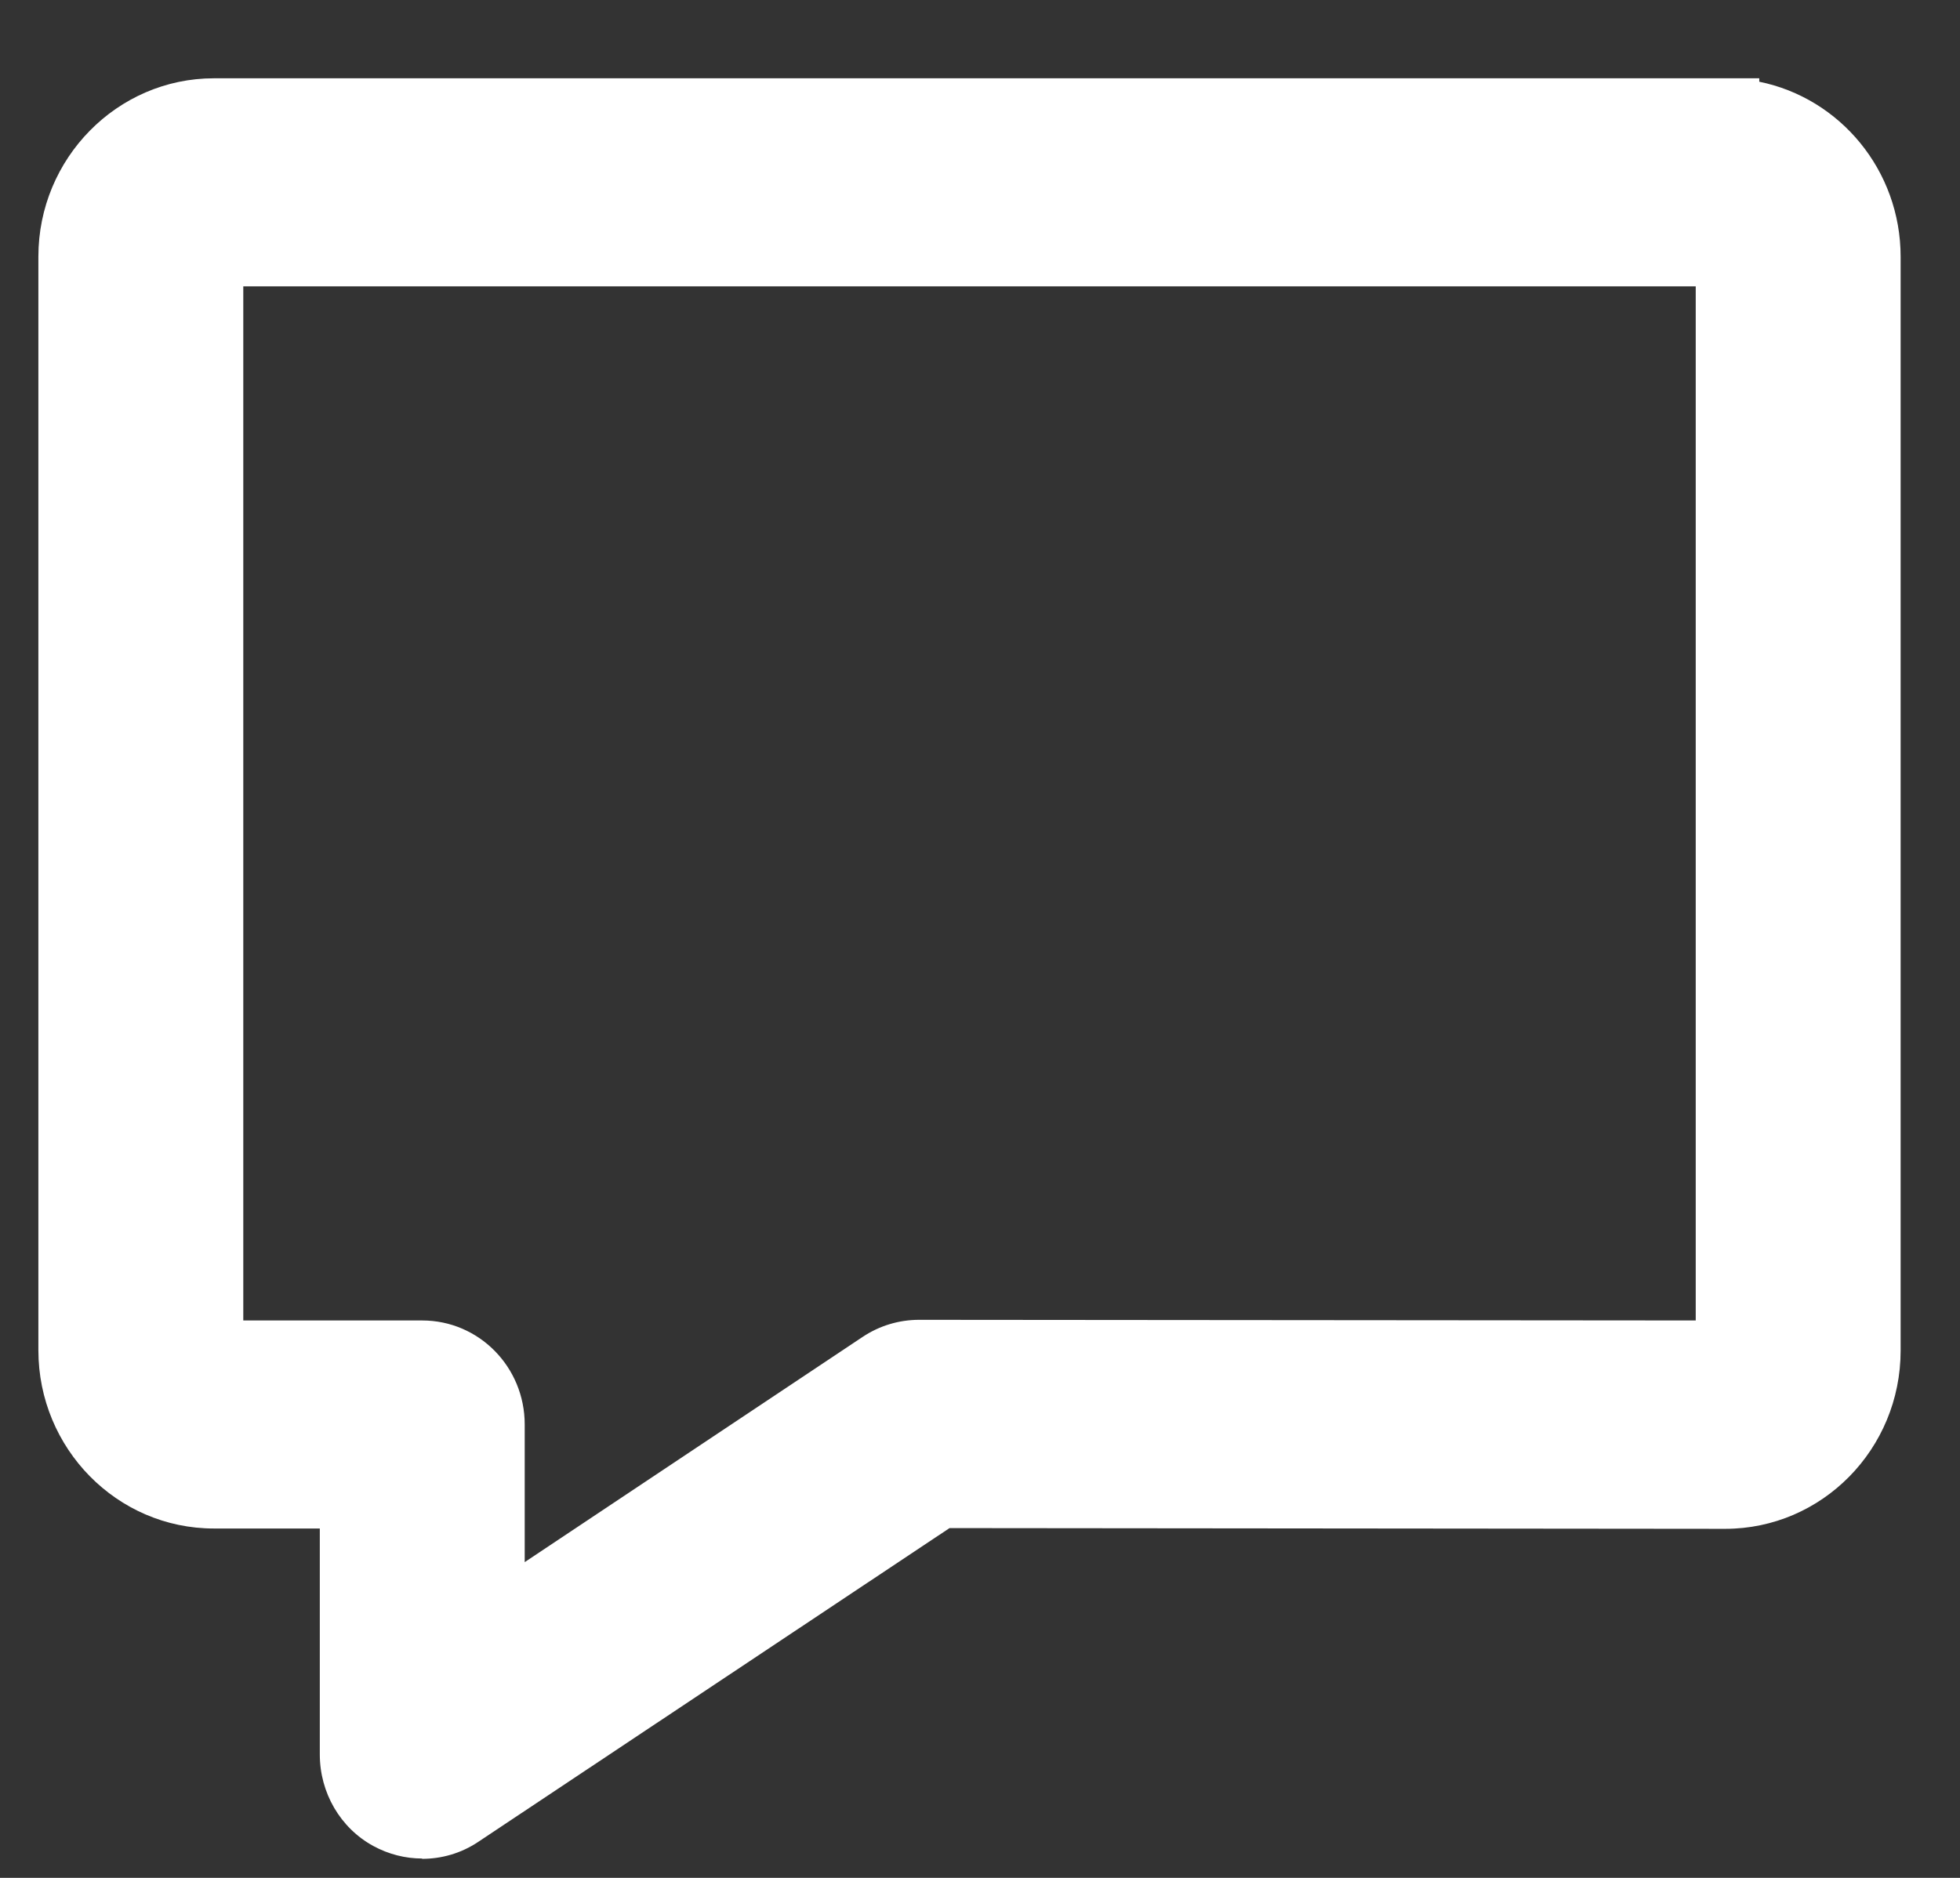 <svg width="24" height="23" viewBox="0 0 24 23" fill="none" xmlns="http://www.w3.org/2000/svg">
<rect x="0" y="0" width="24" height="23" fill="#333333" stroke="none"/>
<path d="M5.17 22.763C4.965 22.763 4.76 22.712 4.572 22.61C4.166 22.389 3.916 21.956 3.916 21.489V18.721H2.619C1.432 18.721 0.47 17.74 0.47 16.538V3.142C0.47 1.94 1.436 0.959 2.619 0.959H21.542V1.001C22.529 1.201 23.273 2.084 23.273 3.146V16.542C23.273 17.748 22.311 18.725 21.124 18.725L11.627 18.716L5.856 22.559C5.647 22.699 5.408 22.767 5.166 22.767L5.17 22.763ZM2.979 16.173H5.17C5.864 16.173 6.425 16.742 6.425 17.447V19.133L10.565 16.373C10.77 16.237 11.008 16.165 11.255 16.165L20.764 16.173V3.507H2.979V16.173Z" fill="white"/>
</svg>
